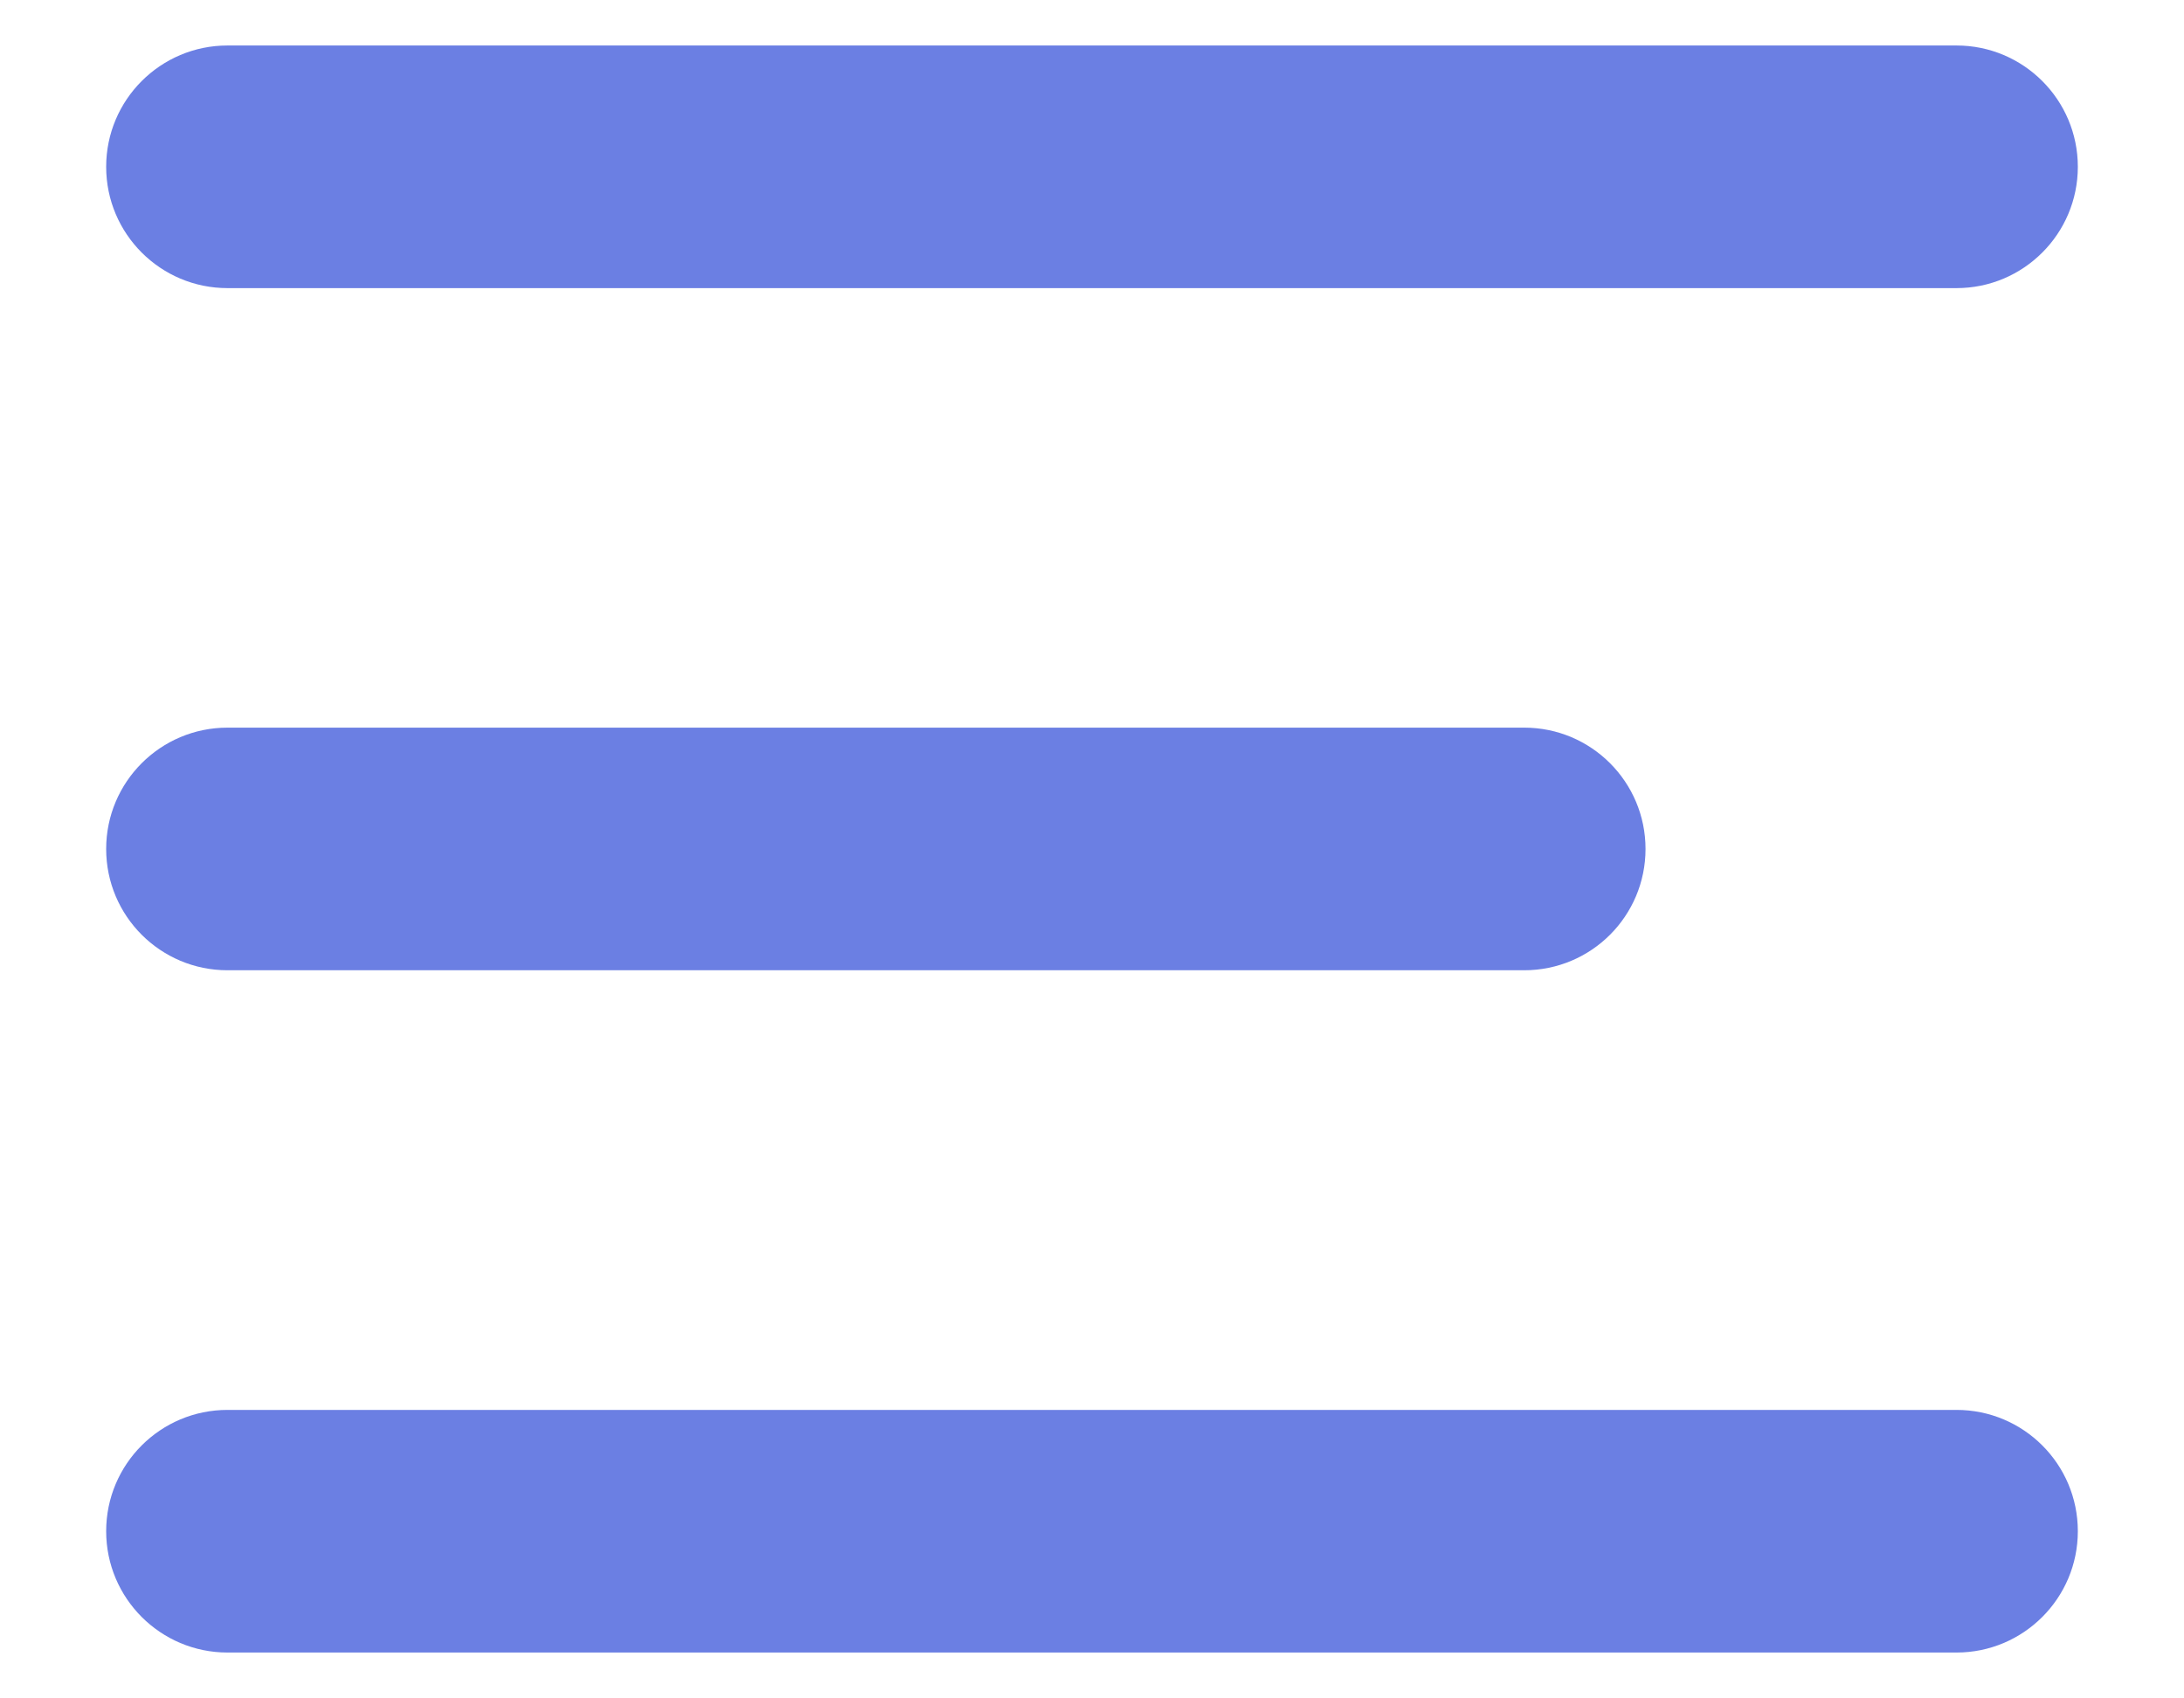 <svg width="18" height="14" viewBox="0 0 18 14" fill="none" xmlns="http://www.w3.org/2000/svg">
<path fill-rule="evenodd" clip-rule="evenodd" d="M0.875 1.375C0.875 0.823 1.323 0.375 1.875 0.375H16.125C16.677 0.375 17.125 0.823 17.125 1.375C17.125 1.927 16.677 2.375 16.125 2.375H1.875C1.323 2.375 0.875 1.927 0.875 1.375ZM0.875 6.998C0.875 6.446 1.323 5.998 1.875 5.998H12.562C13.115 5.998 13.562 6.446 13.562 6.998C13.562 7.551 13.115 7.998 12.562 7.998H1.875C1.323 7.998 0.875 7.551 0.875 6.998ZM1.875 11.622C1.323 11.622 0.875 12.069 0.875 12.622C0.875 13.174 1.323 13.622 1.875 13.622H16.125C16.677 13.622 17.125 13.174 17.125 12.622C17.125 12.069 16.677 11.622 16.125 11.622H1.875Z" fill="#6B7FE3"/>
</svg>
